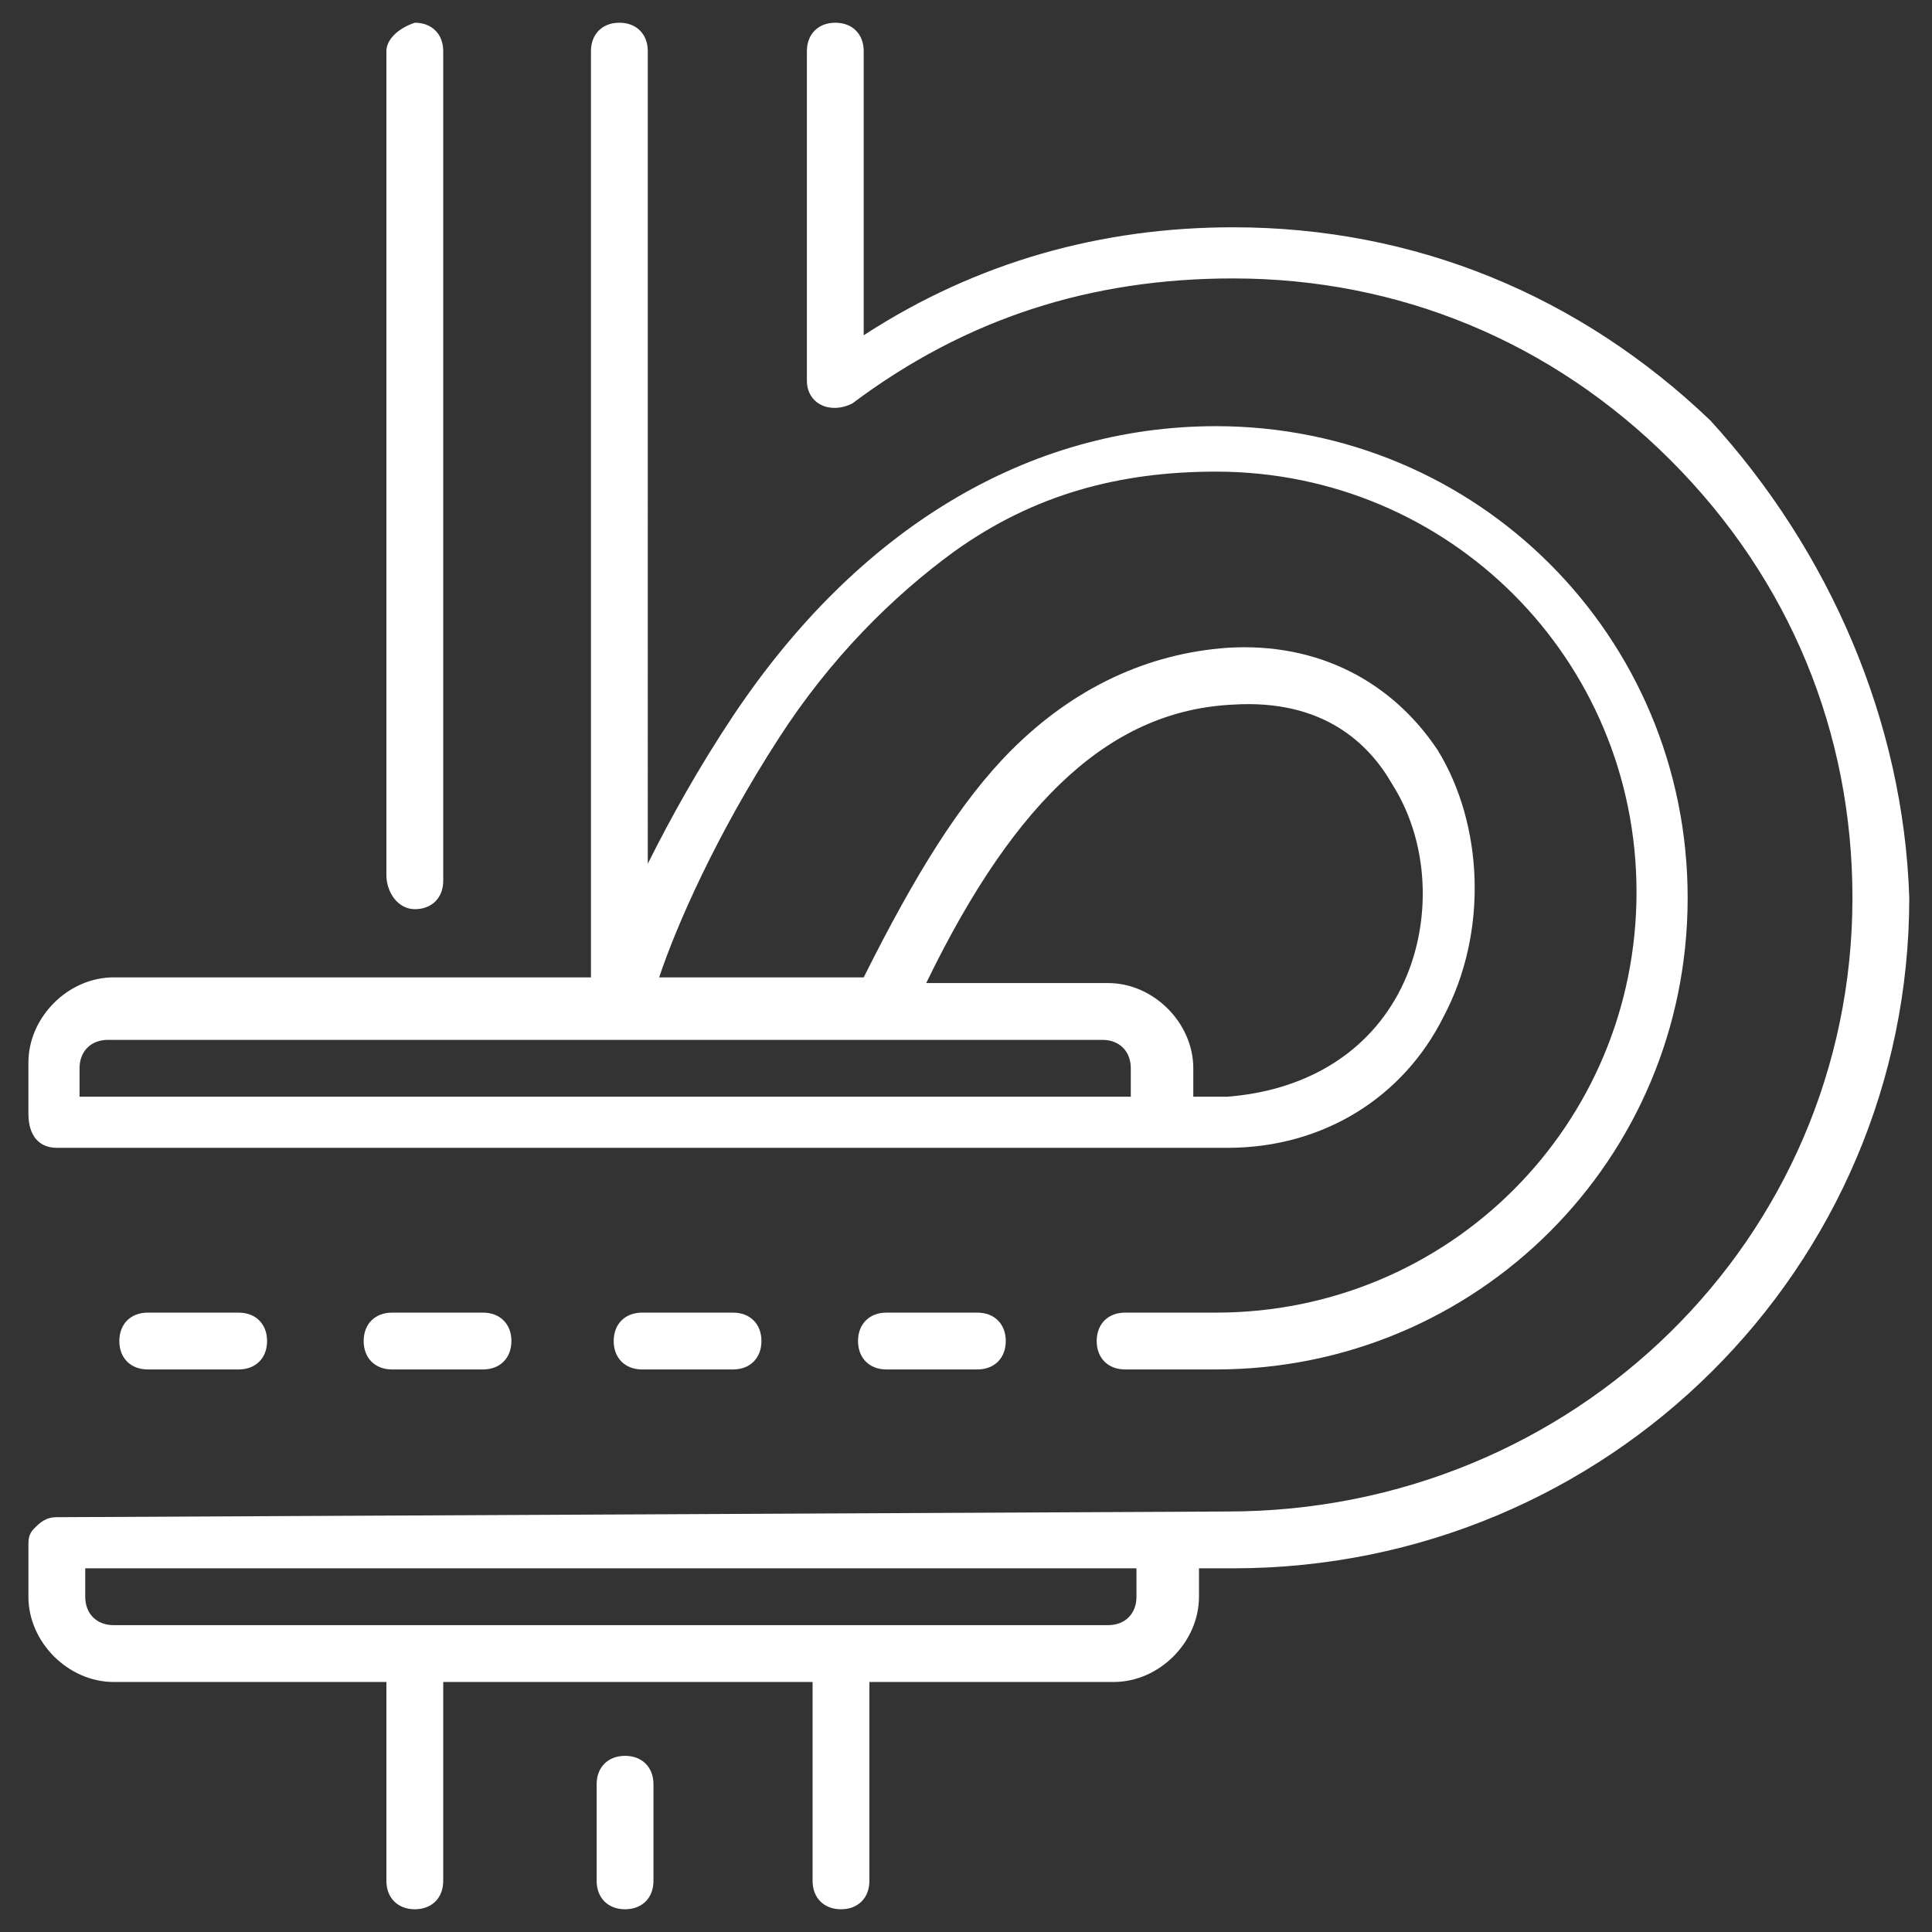 <?xml version="1.0" encoding="utf-8"?>
<!-- Generator: Adobe Illustrator 27.0.1, SVG Export Plug-In . SVG Version: 6.00 Build 0)  -->
<svg version="1.1" id="Layer_1" xmlns="http://www.w3.org/2000/svg" xmlns:xlink="http://www.w3.org/1999/xlink" x="0px" y="0px"
	 viewBox="0 0 34 34" style="enable-background:new 0 0 34 34;" xml:space="preserve">
<rect x="0" y="0" width="34" height="34" fill="#333333" stroke="none"/>
<style type="text/css">
	.st0{fill:#FFFFFF;}
</style>
<g>
	<path class="st0" d="M7.3,16c0.3,0,0.5-0.2,0.5-0.5V0.9c0-0.3-0.2-0.5-0.5-0.5C7,0.5,6.8,0.7,6.8,0.9v14.5C6.8,15.7,7,16,7.3,16z"
		/>
	<path class="st0" d="M30.1,7.4C27.8,5.2,24.9,4,21.7,4c-2.3,0-4.5,0.6-6.5,1.9v-5c0-0.3-0.2-0.5-0.5-0.5s-0.5,0.2-0.5,0.5v5.8
		c0,0.4,0.4,0.6,0.8,0.4c2-1.5,4.2-2.2,6.7-2.2c2.9,0,5.6,1.1,7.7,3.2s3.2,4.8,3.2,7.7c0,6-4.9,10.8-11,10.8L1,26.7
		c-0.2,0-0.3,0.1-0.4,0.2s-0.1,0.2-0.1,0.3l0,0v0.9c0,0.8,0.7,1.5,1.5,1.5h4.8v3.5c0,0.3,0.2,0.5,0.5,0.5s0.5-0.2,0.5-0.5v-3.5h6.5
		v3.5c0,0.3,0.2,0.5,0.5,0.5s0.5-0.2,0.5-0.5v-3.5h4.3c0.8,0,1.5-0.7,1.5-1.5v-0.5h0.6c6.6,0,11.9-5.3,11.9-11.8
		C33.5,12.7,32.2,9.7,30.1,7.4z M20,28.1c0,0.3-0.2,0.5-0.5,0.5H2c-0.3,0-0.5-0.2-0.5-0.5v-0.5H20V28.1L20,28.1z"/>
	<path class="st0" d="M1,20.2L1,20.2h20.6l0,0c1.7,0,3.1-0.9,3.8-2.3c0.8-1.5,0.7-3.4-0.1-4.7c-0.8-1.2-2.1-1.9-3.7-1.8
		c-1.4,0.1-2.7,0.7-3.8,1.8c-0.9,0.9-1.7,2.2-2.6,4h-3.6c0.3-0.9,1-2.5,2.1-4.2c0.9-1.4,2-2.5,3.1-3.3c1.4-1,2.9-1.4,4.6-1.4l0,0
		c4.1,0,7.4,3.3,7.4,7.4s-3.3,7.4-7.4,7.4h-1.6c-0.3,0-0.5,0.2-0.5,0.5s0.2,0.5,0.5,0.5h1.6c4.6,0,8.3-3.7,8.3-8.3S26,7.5,21.4,7.5
		l0,0c-3.3,0-6.3,1.8-8.5,5.1c-0.6,0.9-1.1,1.8-1.5,2.6V0.9c0-0.3-0.2-0.5-0.5-0.5s-0.5,0.2-0.5,0.5v16.3H2c-0.8,0-1.5,0.7-1.5,1.5
		v0.9l0,0C0.5,20,0.7,20.2,1,20.2L1,20.2z M21.7,12.4c1.6-0.1,2.4,0.7,2.8,1.4c0.7,1.1,0.7,2.6,0.1,3.7s-1.7,1.7-3,1.8H21v-0.5
		c0-0.8-0.7-1.5-1.5-1.5h-3.2C17.9,14,19.6,12.5,21.7,12.4L21.7,12.4z M1.4,18.8c0-0.3,0.2-0.5,0.5-0.5h17.5c0.3,0,0.5,0.2,0.5,0.5
		v0.5H1.4V18.8z"/>
	<path class="st0" d="M11,30.9c-0.3,0-0.5,0.2-0.5,0.5v1.7c0,0.3,0.2,0.5,0.5,0.5s0.5-0.2,0.5-0.5v-1.7C11.5,31.1,11.3,30.9,11,30.9
		z"/>
	<path class="st0" d="M2.6,23.1c-0.3,0-0.5,0.2-0.5,0.5s0.2,0.5,0.5,0.5h1.6c0.3,0,0.5-0.2,0.5-0.5s-0.2-0.5-0.5-0.5H2.6z"/>
	<path class="st0" d="M6.9,23.1c-0.3,0-0.5,0.2-0.5,0.5s0.2,0.5,0.5,0.5h1.6c0.3,0,0.5-0.2,0.5-0.5s-0.2-0.5-0.5-0.5H6.9z"/>
	<path class="st0" d="M11.3,23.1c-0.3,0-0.5,0.2-0.5,0.5s0.2,0.5,0.5,0.5h1.6c0.3,0,0.5-0.2,0.5-0.5s-0.2-0.5-0.5-0.5H11.3z"/>
	<path class="st0" d="M15.6,23.1c-0.3,0-0.5,0.2-0.5,0.5s0.2,0.5,0.5,0.5h1.6c0.3,0,0.5-0.2,0.5-0.5s-0.2-0.5-0.5-0.5H15.6z"/>
</g>
</svg>

